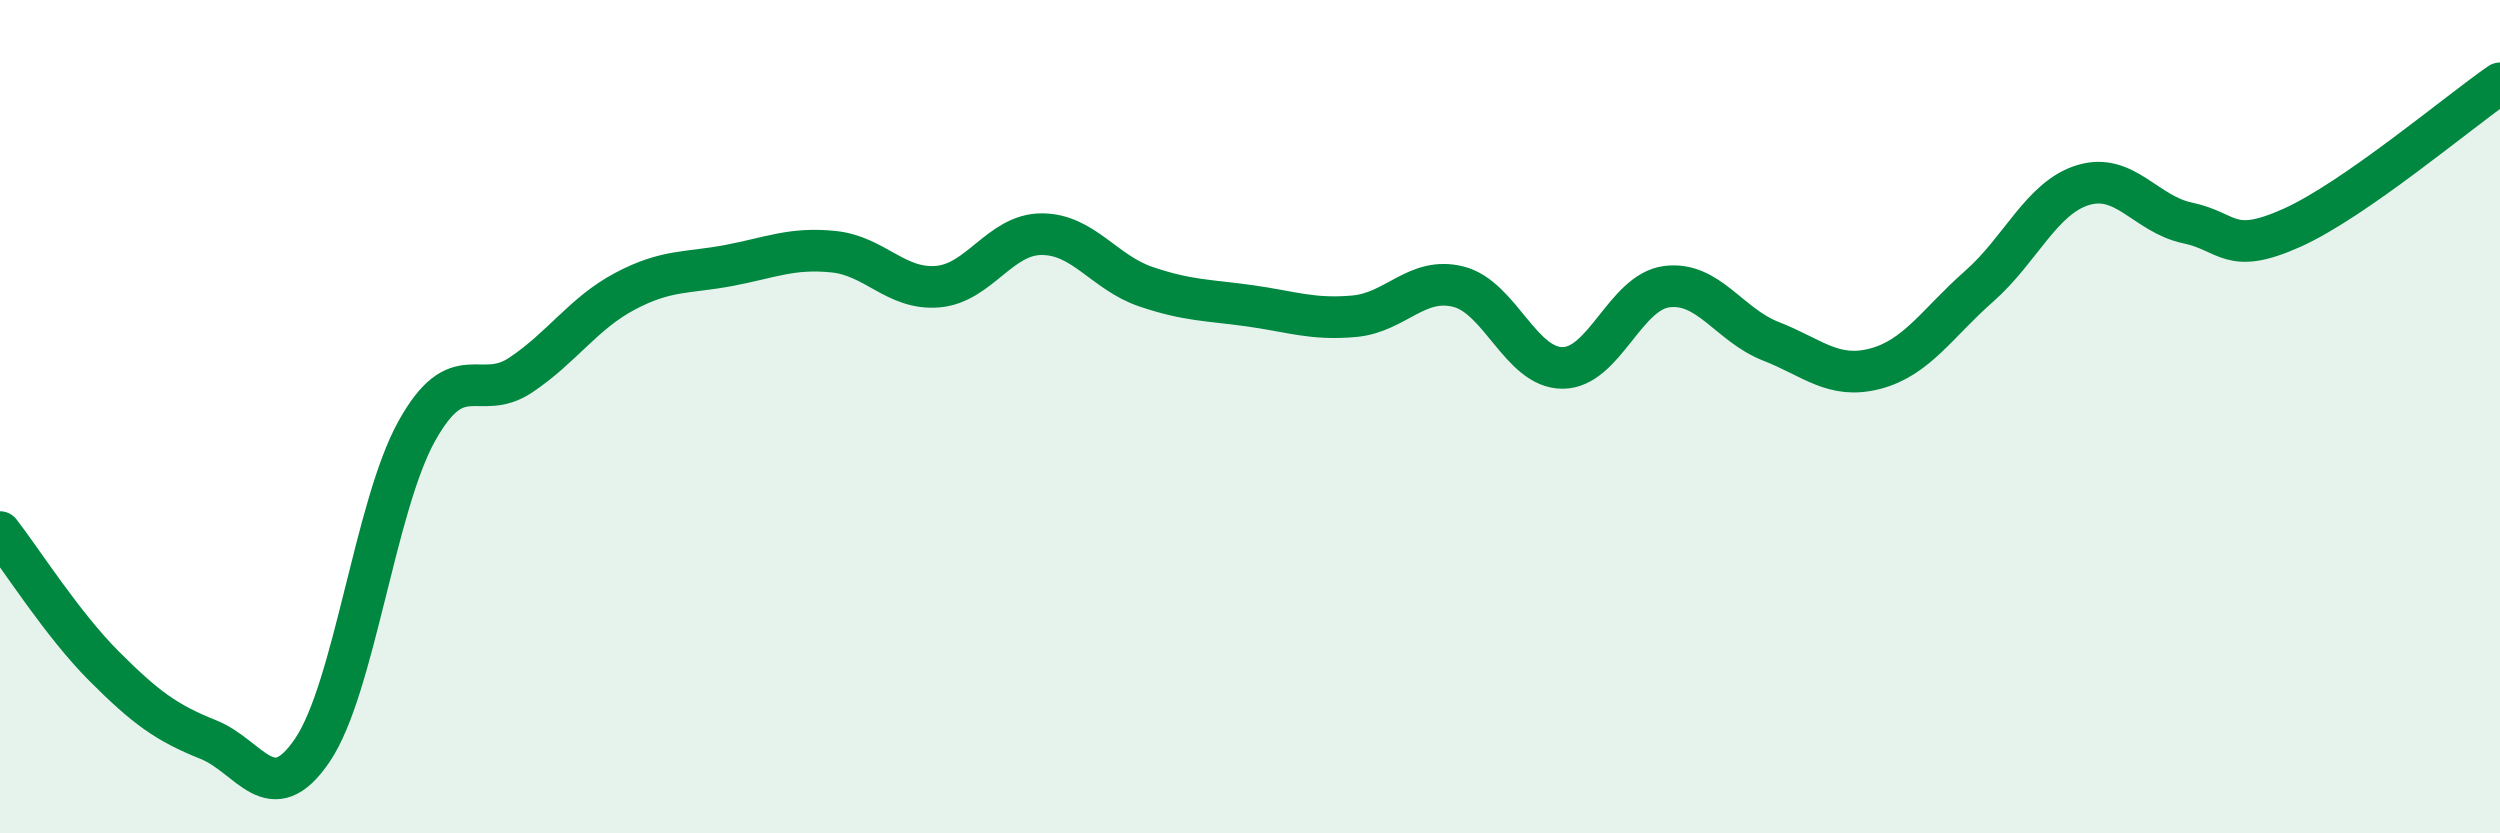 
    <svg width="60" height="20" viewBox="0 0 60 20" xmlns="http://www.w3.org/2000/svg">
      <path
        d="M 0,12.77 C 0.5,13.41 1.5,14.99 2.5,15.99 C 3.5,16.99 4,17.35 5,17.75 C 6,18.15 6.5,19.48 7.5,18 C 8.5,16.52 9,12.15 10,10.35 C 11,8.55 11.5,9.67 12.5,9 C 13.5,8.33 14,7.52 15,6.99 C 16,6.46 16.5,6.56 17.5,6.37 C 18.5,6.18 19,5.94 20,6.04 C 21,6.14 21.5,6.96 22.5,6.88 C 23.5,6.8 24,5.62 25,5.62 C 26,5.62 26.5,6.54 27.5,6.88 C 28.5,7.22 29,7.2 30,7.34 C 31,7.48 31.5,7.68 32.5,7.59 C 33.5,7.5 34,6.63 35,6.88 C 36,7.13 36.5,8.83 37.5,8.83 C 38.5,8.83 39,7.01 40,6.88 C 41,6.75 41.5,7.8 42.5,8.19 C 43.5,8.58 44,9.11 45,8.85 C 46,8.59 46.5,7.75 47.5,6.87 C 48.5,5.99 49,4.74 50,4.44 C 51,4.14 51.5,5.14 52.5,5.35 C 53.5,5.56 53.5,6.14 55,5.47 C 56.5,4.8 59,2.69 60,2L60 20L0 20Z"
        fill="#008740"
        opacity="0.1"
        stroke-linecap="round"
        stroke-linejoin="round"
      />
      <path
        d="M 0,12.77 C 0.5,13.41 1.5,14.99 2.5,15.99 C 3.5,16.99 4,17.35 5,17.75 C 6,18.15 6.5,19.48 7.5,18 C 8.5,16.52 9,12.15 10,10.35 C 11,8.55 11.5,9.67 12.5,9 C 13.5,8.33 14,7.52 15,6.99 C 16,6.46 16.5,6.56 17.5,6.37 C 18.5,6.18 19,5.94 20,6.04 C 21,6.14 21.5,6.96 22.5,6.88 C 23.5,6.8 24,5.62 25,5.62 C 26,5.62 26.5,6.54 27.5,6.88 C 28.5,7.22 29,7.2 30,7.34 C 31,7.48 31.5,7.68 32.5,7.59 C 33.5,7.5 34,6.63 35,6.88 C 36,7.13 36.5,8.83 37.5,8.83 C 38.5,8.83 39,7.01 40,6.88 C 41,6.75 41.5,7.8 42.5,8.19 C 43.5,8.58 44,9.11 45,8.85 C 46,8.59 46.5,7.75 47.5,6.87 C 48.5,5.99 49,4.74 50,4.44 C 51,4.14 51.5,5.14 52.5,5.35 C 53.5,5.56 53.5,6.14 55,5.47 C 56.5,4.8 59,2.69 60,2"
        stroke="#008740"
        stroke-width="1"
        fill="none"
        stroke-linecap="round"
        stroke-linejoin="round"
      />
    </svg>
  